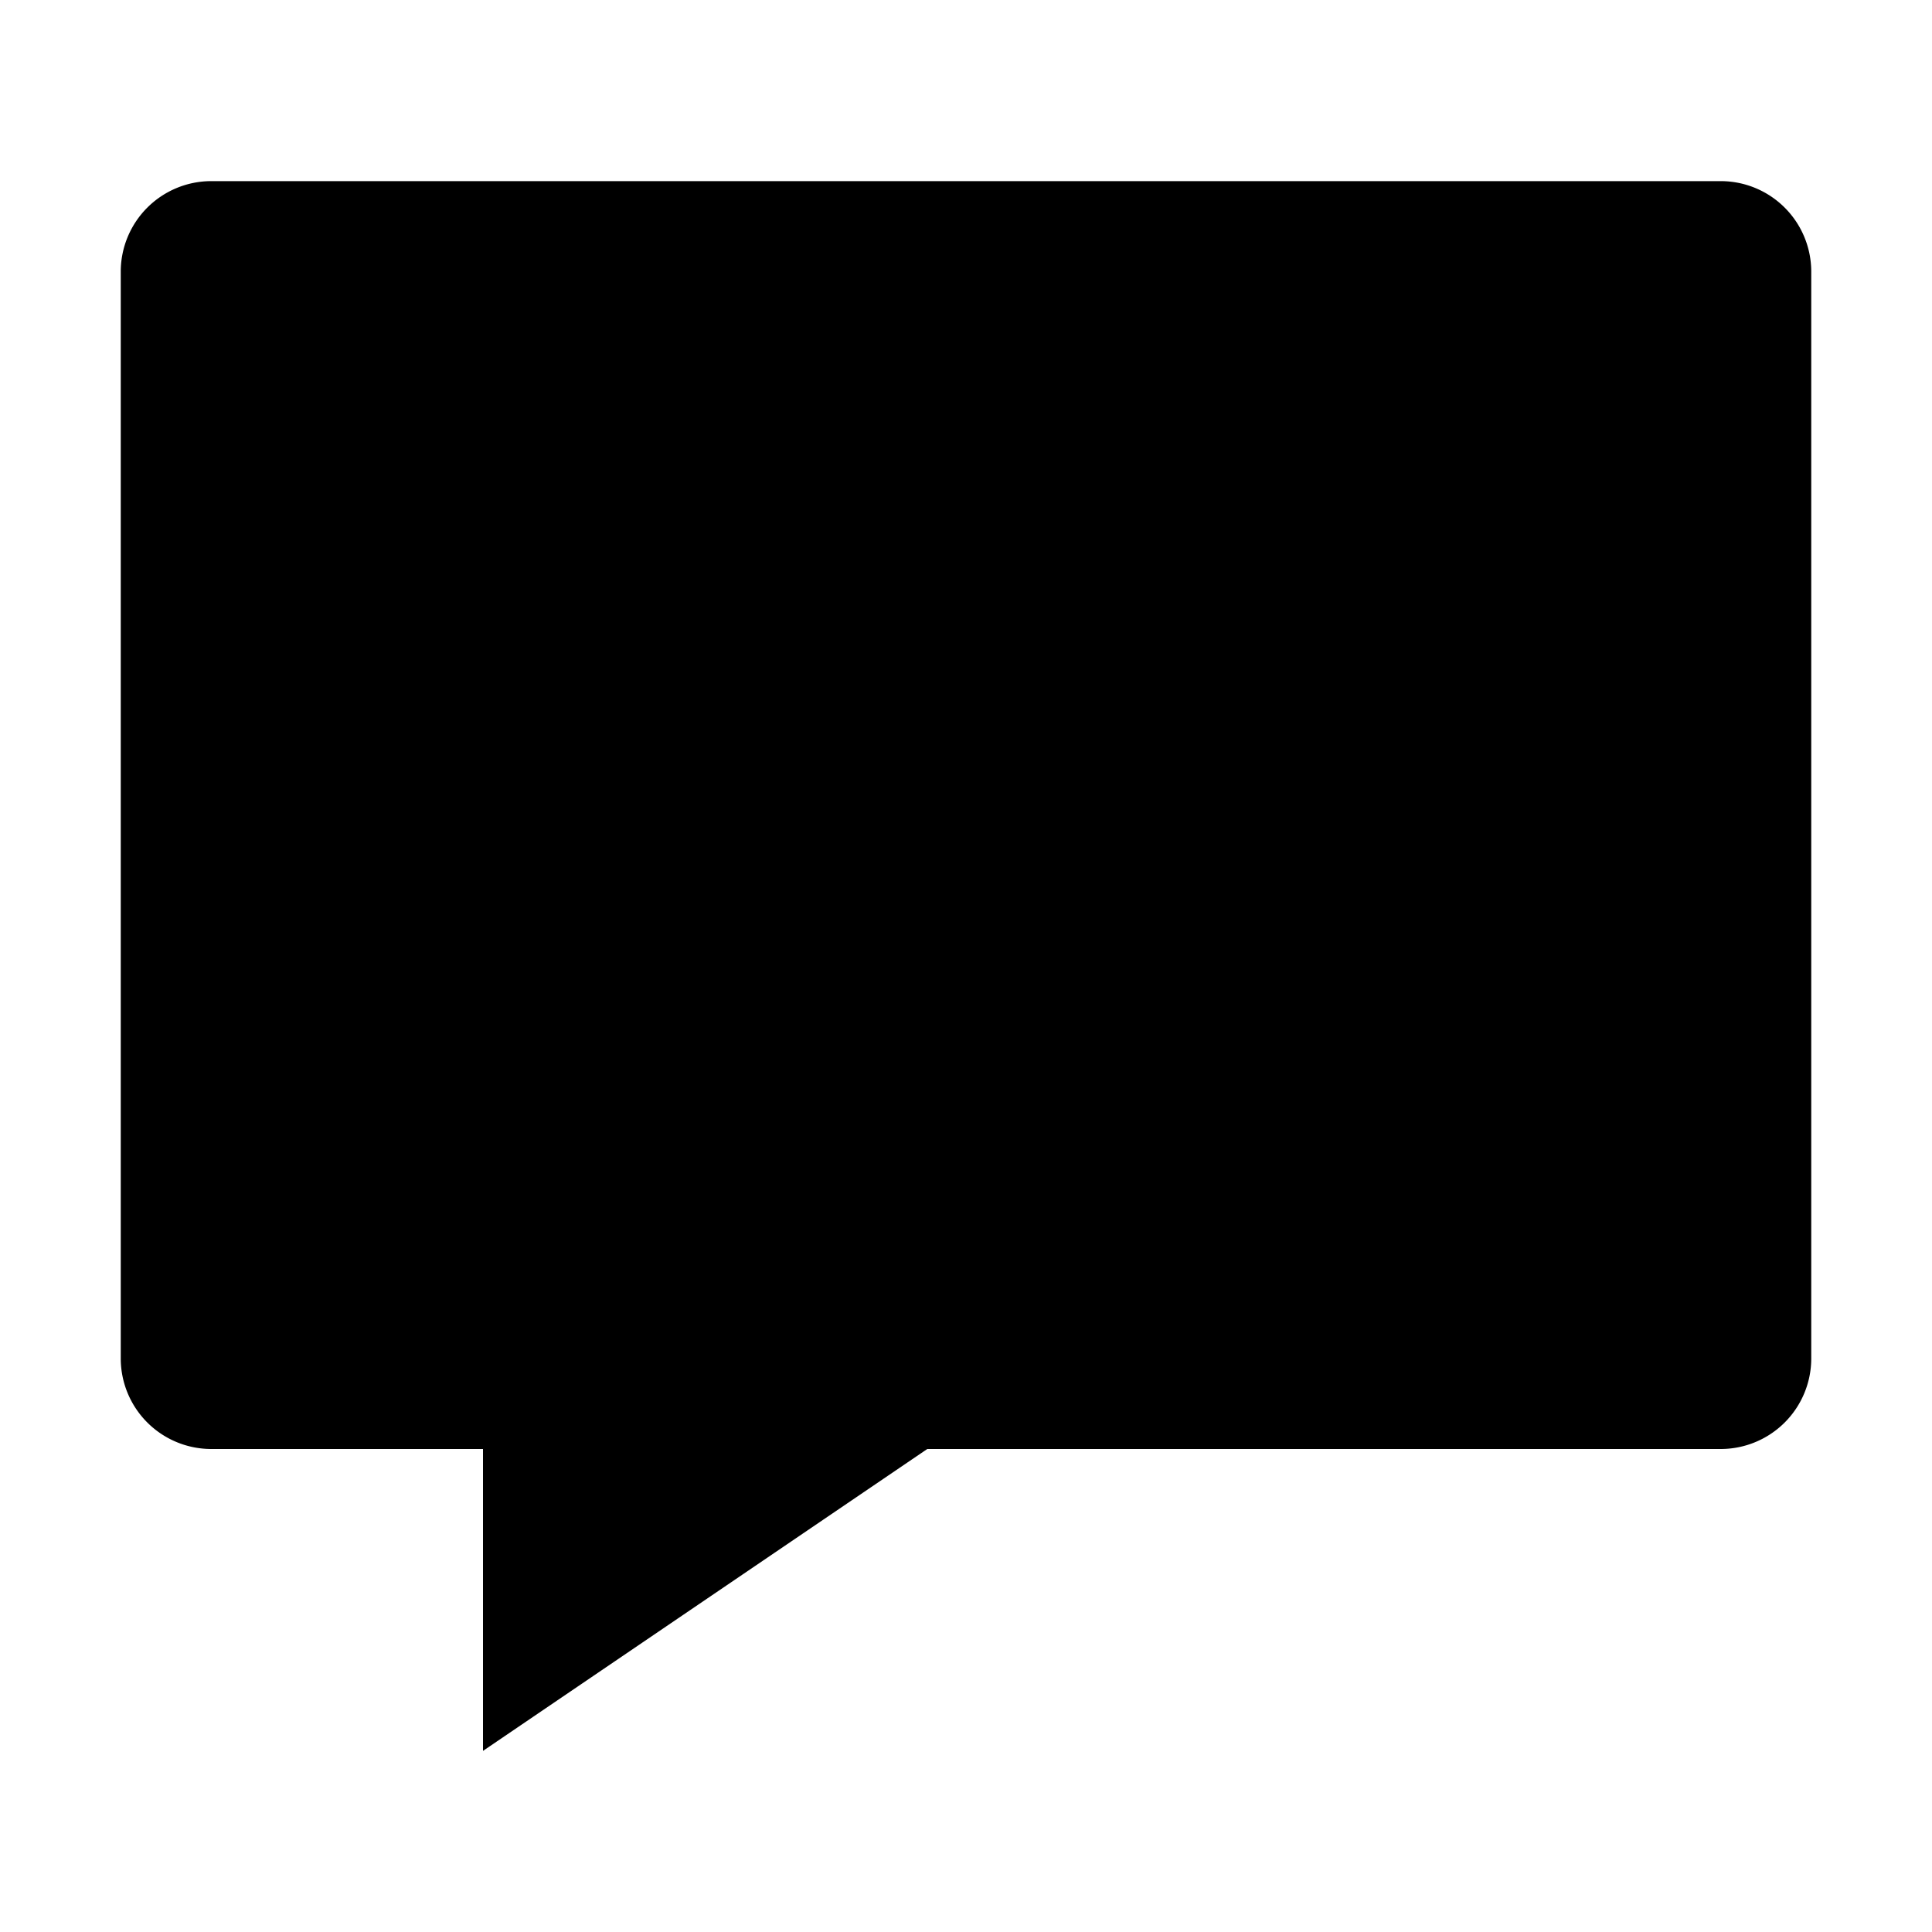 <svg xmlns="http://www.w3.org/2000/svg" viewBox="0 0 512 512" fill="currentColor"><path d="M128,464V384H56a24,24,0,0,1-24-24V72A24,24,0,0,1,56,48H456a24,24,0,0,1,24,24V360a24,24,0,0,1-24,24H245.74ZM456,80h0Z"/></svg>